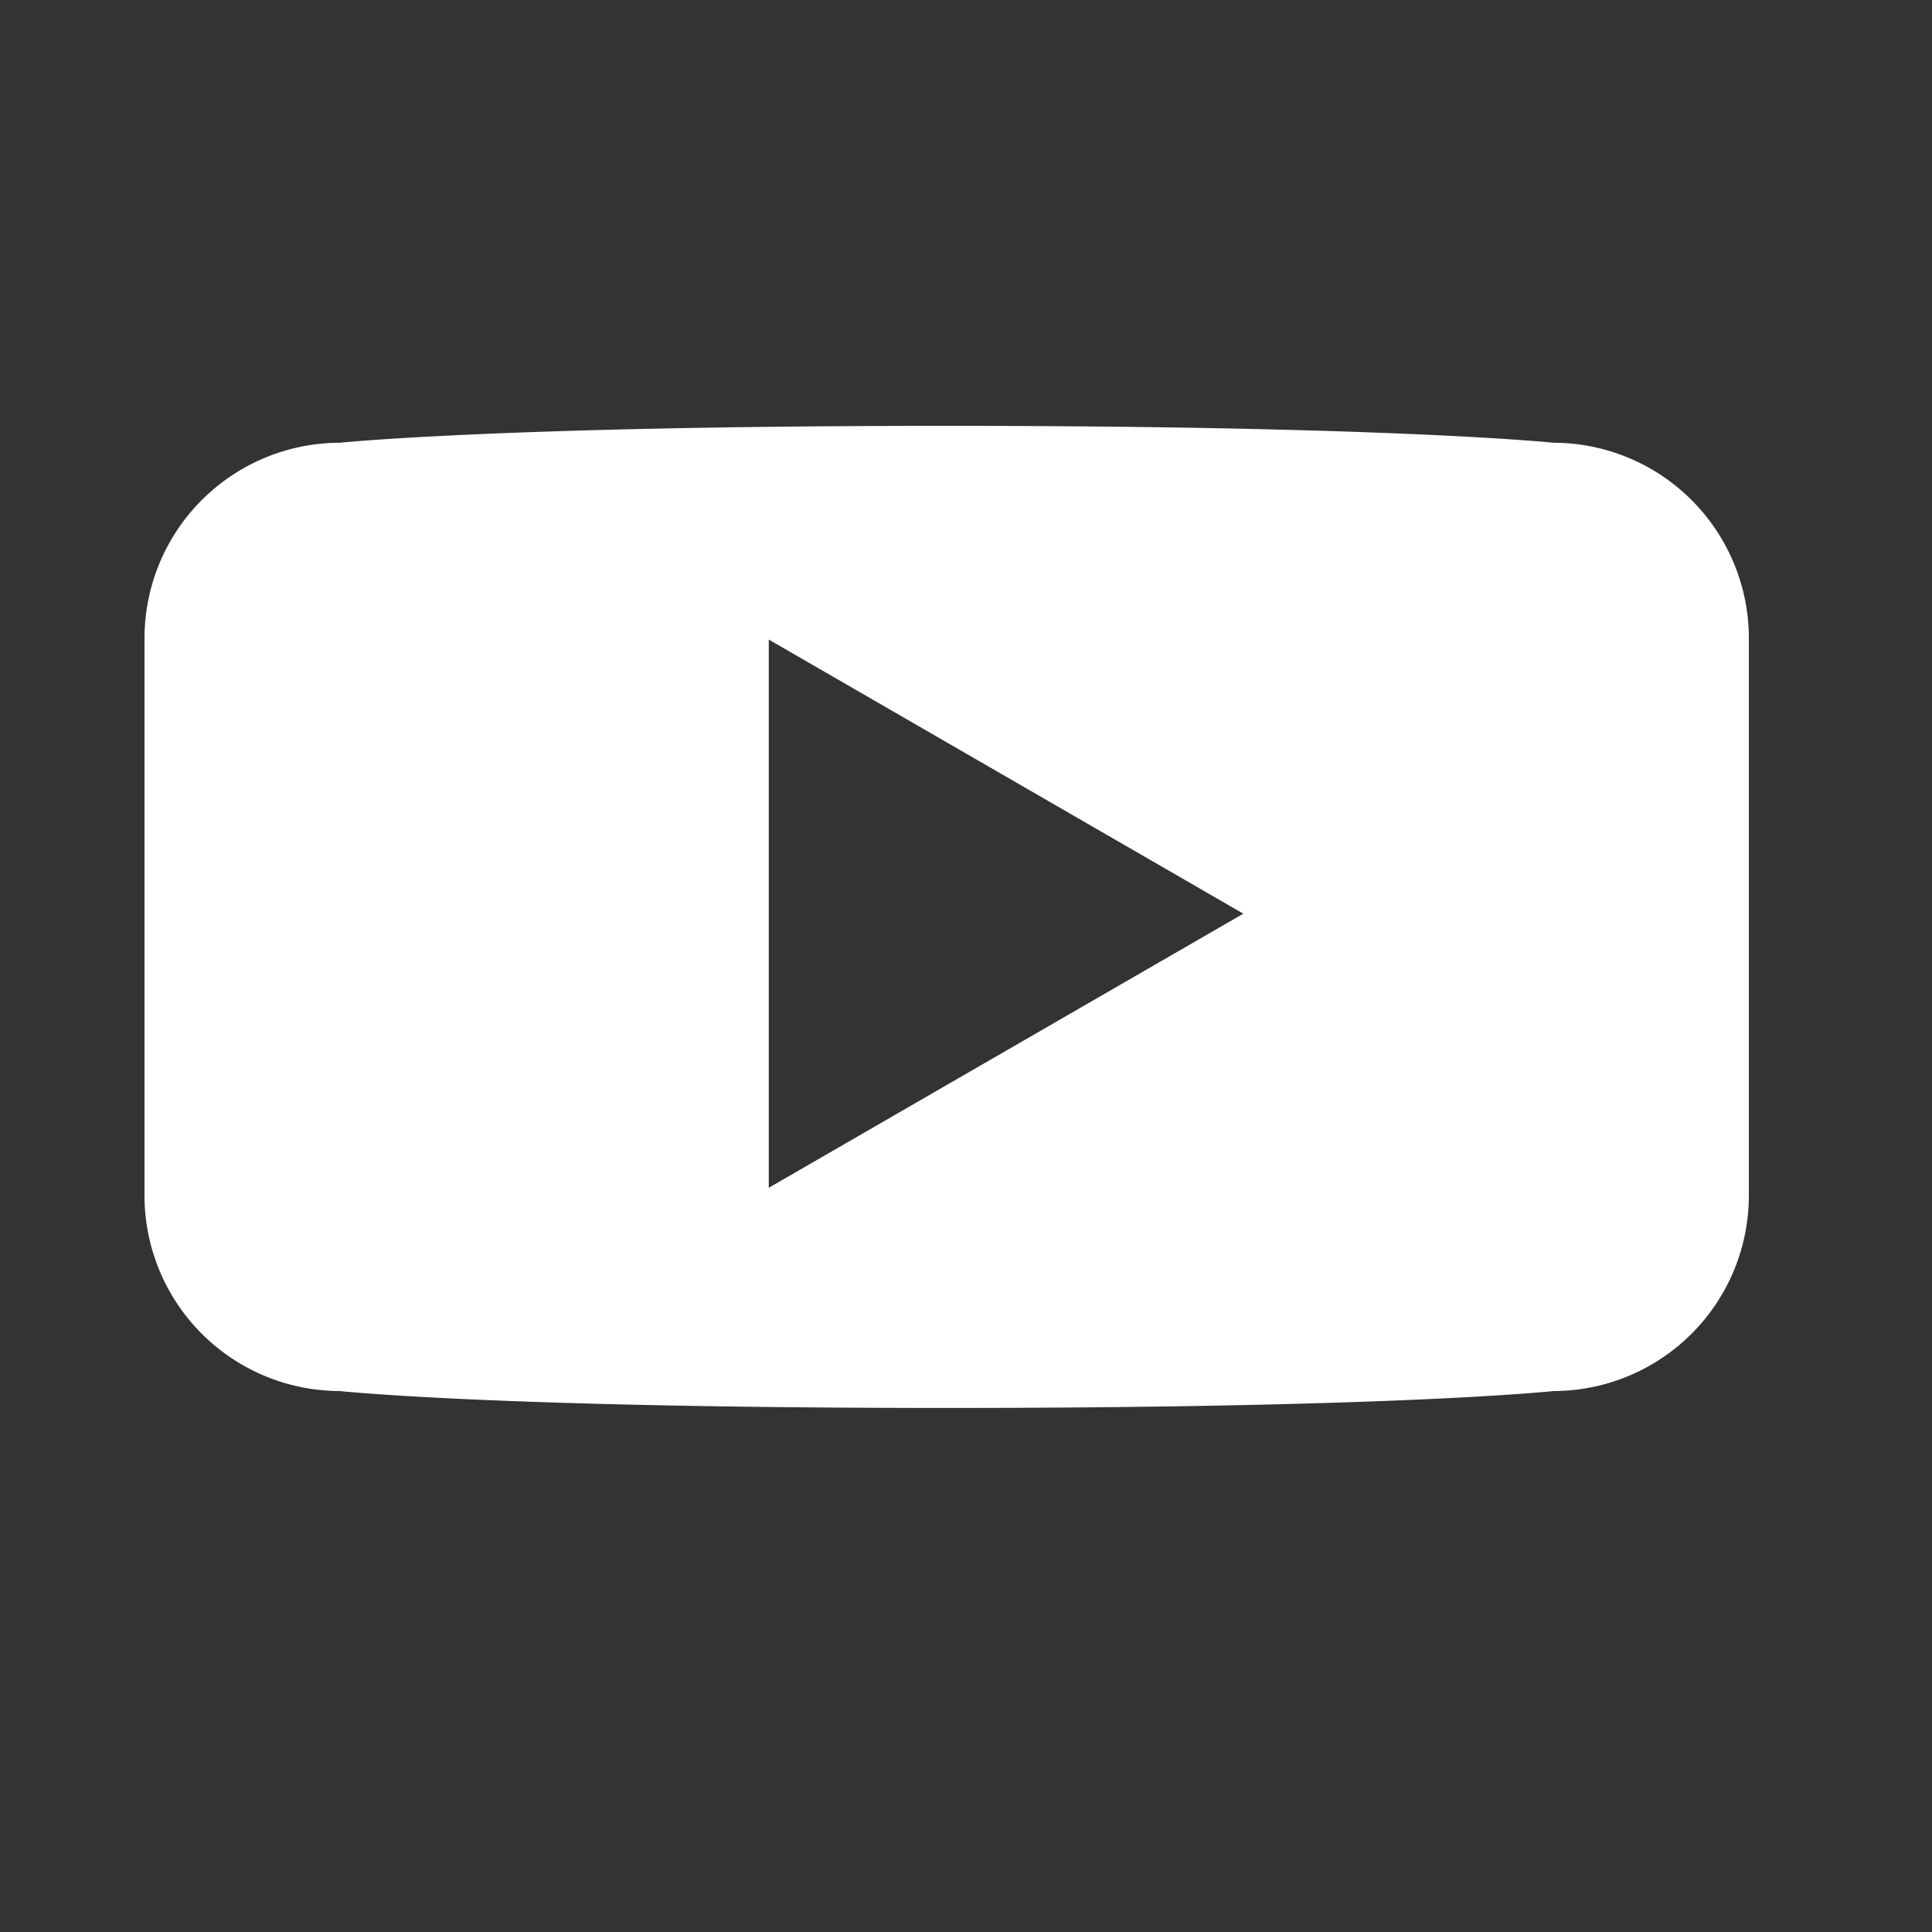 <svg xmlns="http://www.w3.org/2000/svg" viewBox="0 0 48 48"><rect x="0" y="0" width="48" height="48" fill="#333333" stroke="none"/><defs><style>.cls-1{fill:#fff;}.cls-2{fill:none;}</style></defs><g id="Layer_2" data-name="Layer 2"><g id="Layer_1-2" data-name="Layer 1"><path class="cls-1" d="M38.6,11s-4-.42-15.08-.42S8.44,11,8.44,11a4.86,4.86,0,0,0-4.85,4.85V29.71a4.86,4.86,0,0,0,4.85,4.85s3.85.42,15.08.42,15.08-.42,15.08-.42a4.86,4.86,0,0,0,4.85-4.85V15.83A4.86,4.86,0,0,0,38.6,11ZM19.1,29.51V15.89L30.89,22.7Z"/><rect class="cls-2" width="48" height="48"/></g></g></svg>
